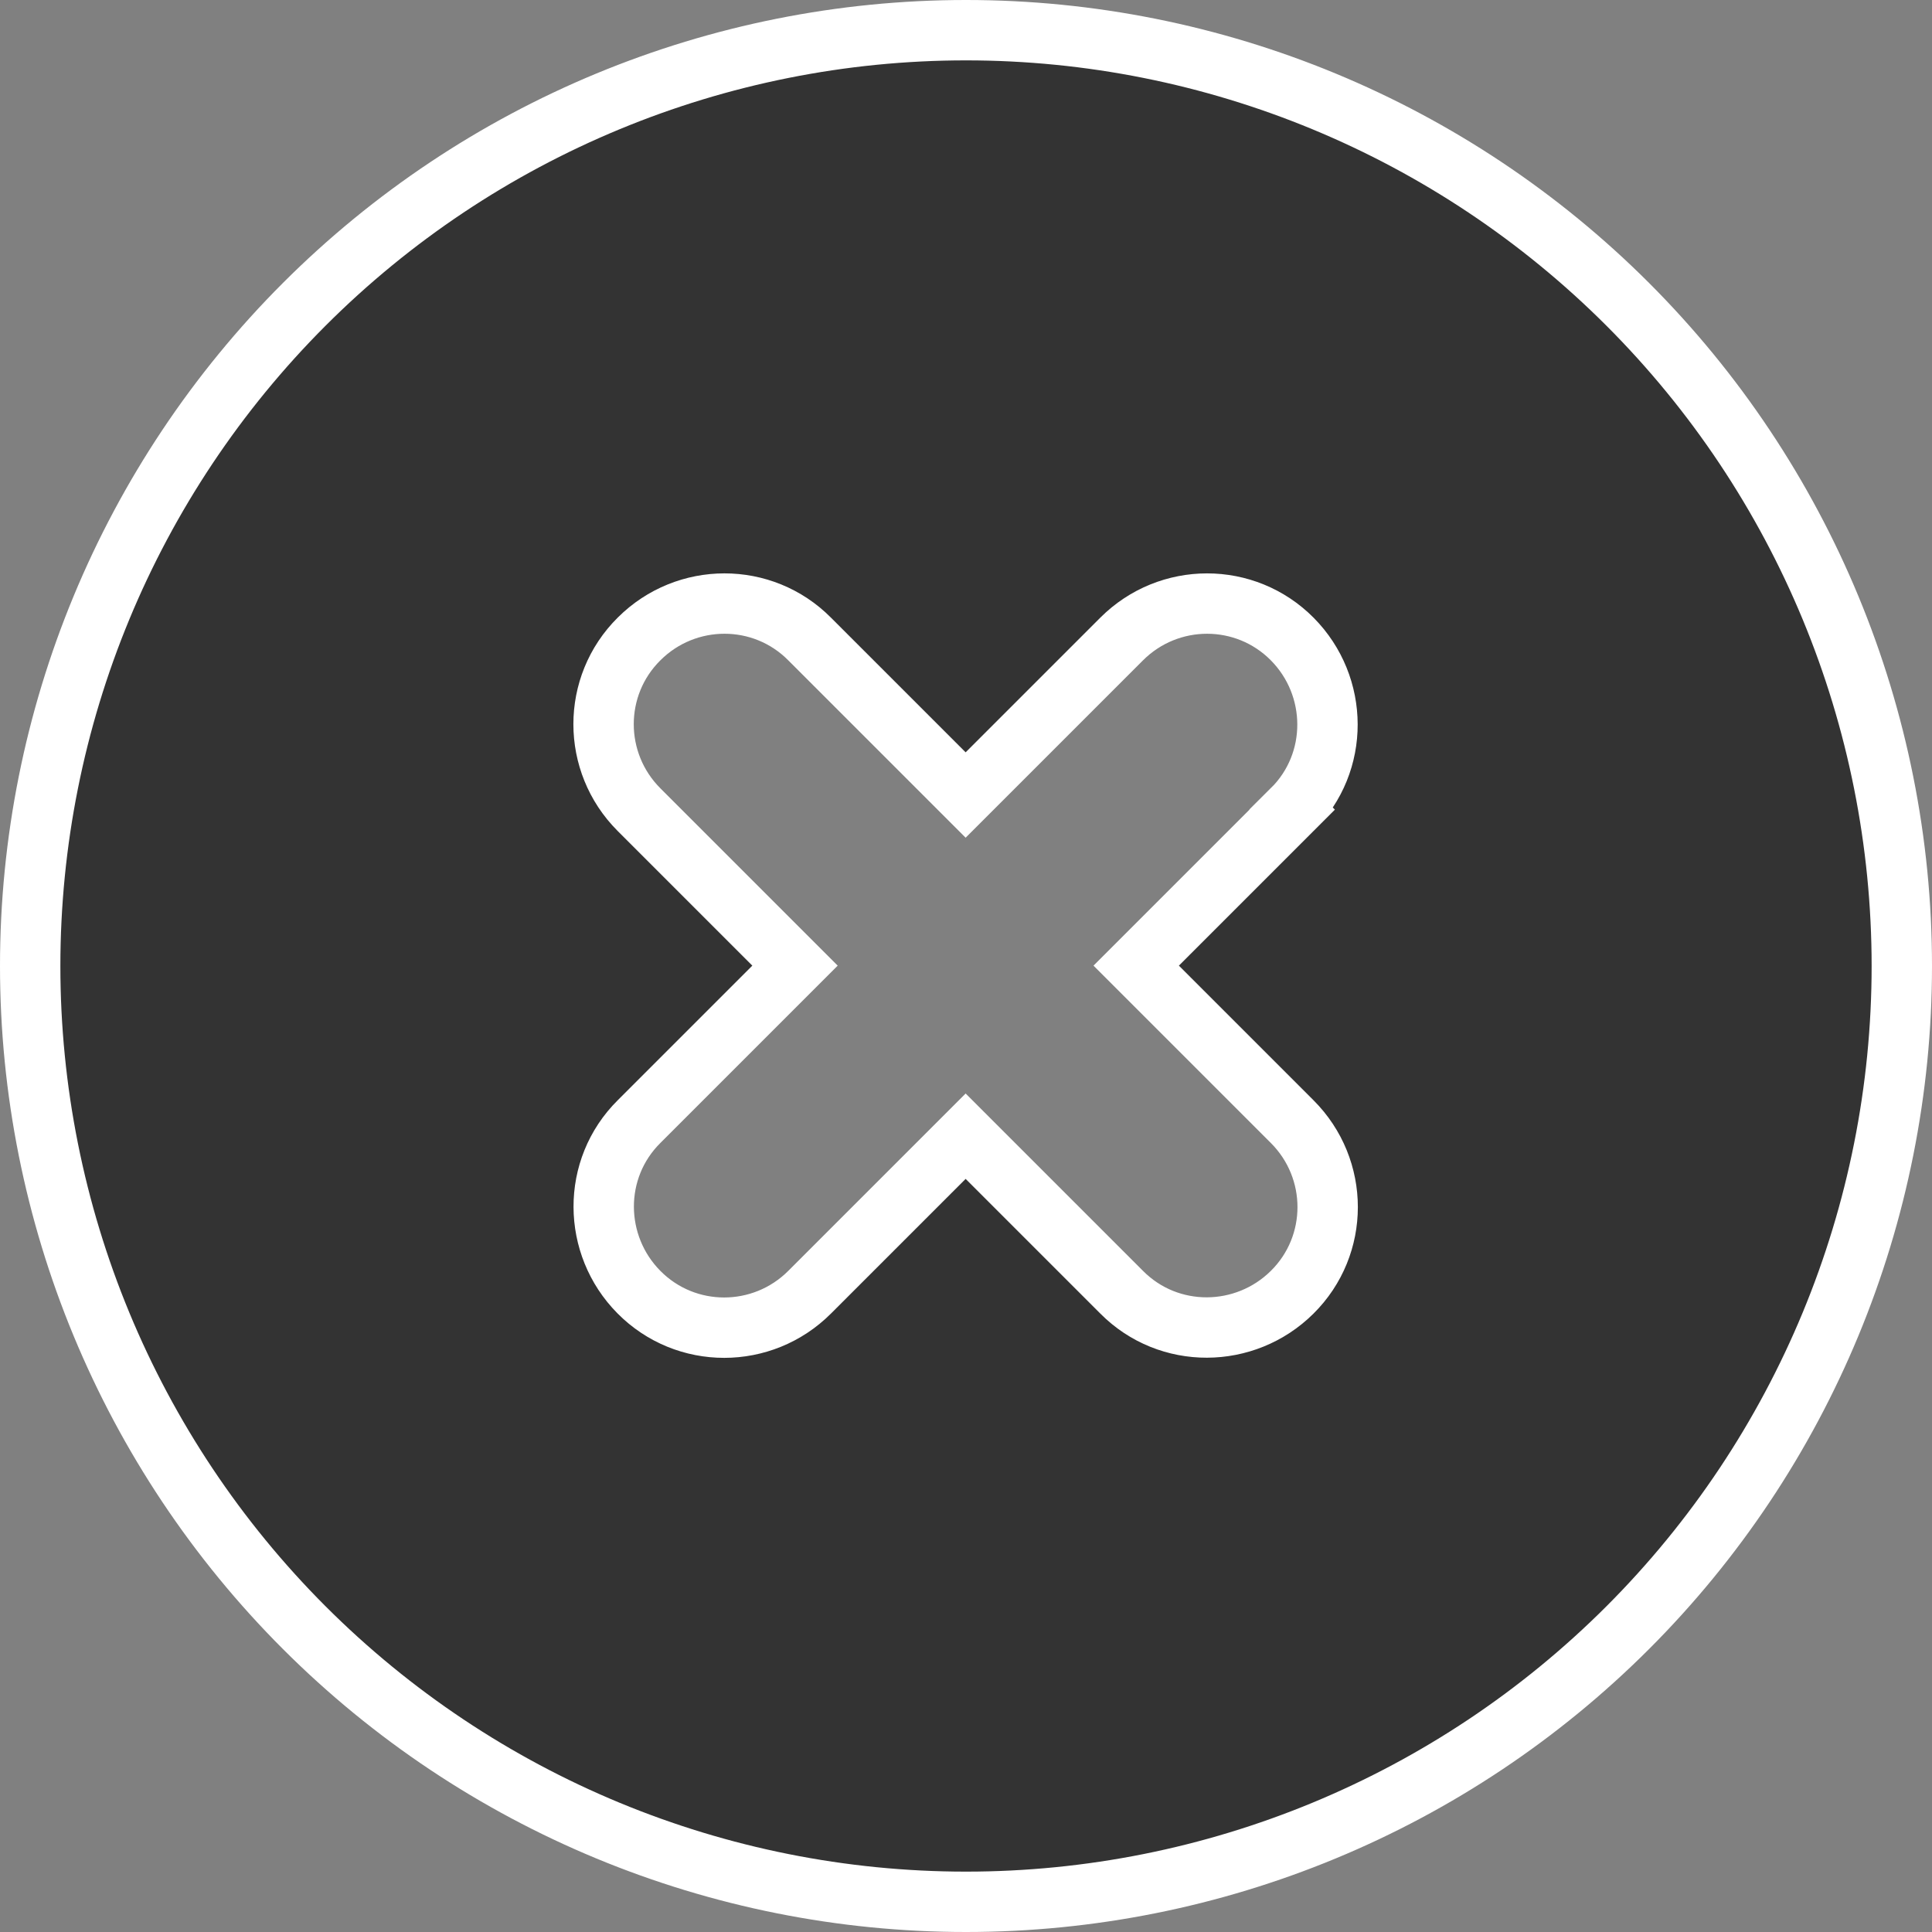 <svg width="32" height="32" viewBox="0 0 32 32" fill="none" xmlns="http://www.w3.org/2000/svg">
<rect x="0" y="0" width="32" height="32" fill="#808080" stroke="none"/>
<path d="M16 0.5C20.111 0.5 24.053 2.133 26.96 5.04C29.867 7.947 31.5 11.889 31.5 16C31.5 20.111 29.867 24.053 26.96 26.96C24.053 29.867 20.111 31.5 16 31.5C11.889 31.5 7.947 29.867 5.04 26.96C2.133 24.053 0.5 20.111 0.5 16C0.5 11.889 2.133 7.947 5.04 5.04C7.947 2.133 11.889 0.5 16 0.5ZM21.405 10.586C20.627 9.8 19.36 9.802 18.578 10.584L15.994 13.168L13.41 10.584C12.633 9.8 11.367 9.803 10.586 10.582C9.8 11.36 9.802 12.628 10.584 13.41L13.168 15.994L10.586 18.576C9.797 19.357 9.812 20.623 10.582 21.401C11.36 22.188 12.628 22.185 13.41 21.403L15.994 18.819L18.578 21.403C19.359 22.19 20.623 22.175 21.401 21.405C22.188 20.627 22.185 19.36 21.403 18.578L18.819 15.994L21.403 13.41L21.402 13.409C22.189 12.629 22.175 11.364 21.405 10.586Z" fill="#333333" stroke="white"/>
</svg>
